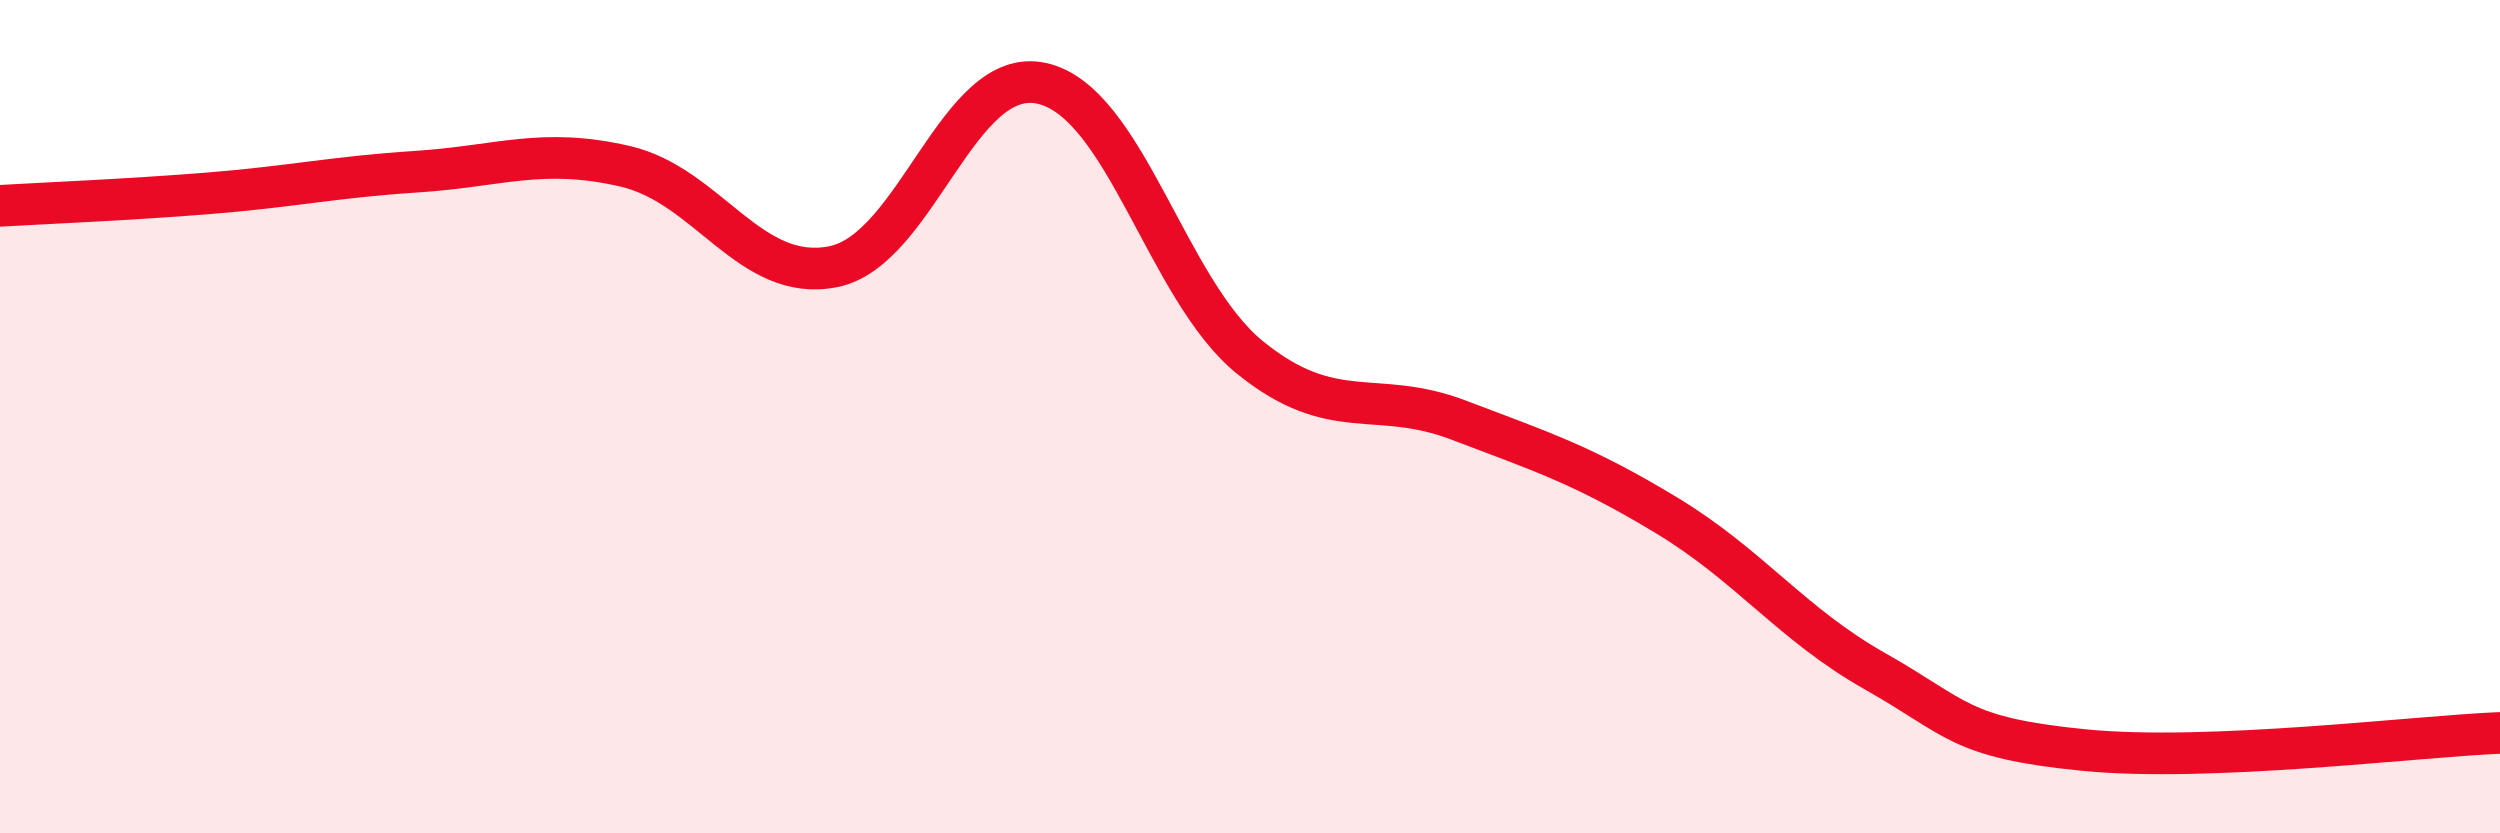 
    <svg width="60" height="20" viewBox="0 0 60 20" xmlns="http://www.w3.org/2000/svg">
      <path
        d="M 0,4.94 C 1,4.88 3,4.8 5,4.64 C 7,4.48 8,4.25 10,4.12 C 12,3.99 13,3.53 15,3.99 C 17,4.45 18,6.8 20,6.4 C 22,6 23,1.56 25,2 C 27,2.44 28,6.96 30,8.58 C 32,10.2 33,9.32 35,10.08 C 37,10.84 38,11.16 40,12.37 C 42,13.58 43,14.98 45,16.11 C 47,17.24 47,17.7 50,18 C 53,18.3 58,17.67 60,17.59L60 20L0 20Z"
        fill="#EB0A25"
        opacity="0.1"
        stroke-linecap="round"
        stroke-linejoin="round"
      />
      <path
        d="M 0,4.94 C 1,4.88 3,4.8 5,4.64 C 7,4.48 8,4.25 10,4.12 C 12,3.99 13,3.53 15,3.99 C 17,4.45 18,6.8 20,6.4 C 22,6 23,1.56 25,2 C 27,2.44 28,6.96 30,8.58 C 32,10.2 33,9.32 35,10.08 C 37,10.84 38,11.16 40,12.37 C 42,13.58 43,14.98 45,16.11 C 47,17.24 47,17.7 50,18 C 53,18.3 58,17.67 60,17.59"
        stroke="#EB0A25"
        stroke-width="1"
        fill="none"
        stroke-linecap="round"
        stroke-linejoin="round"
      />
    </svg>
  